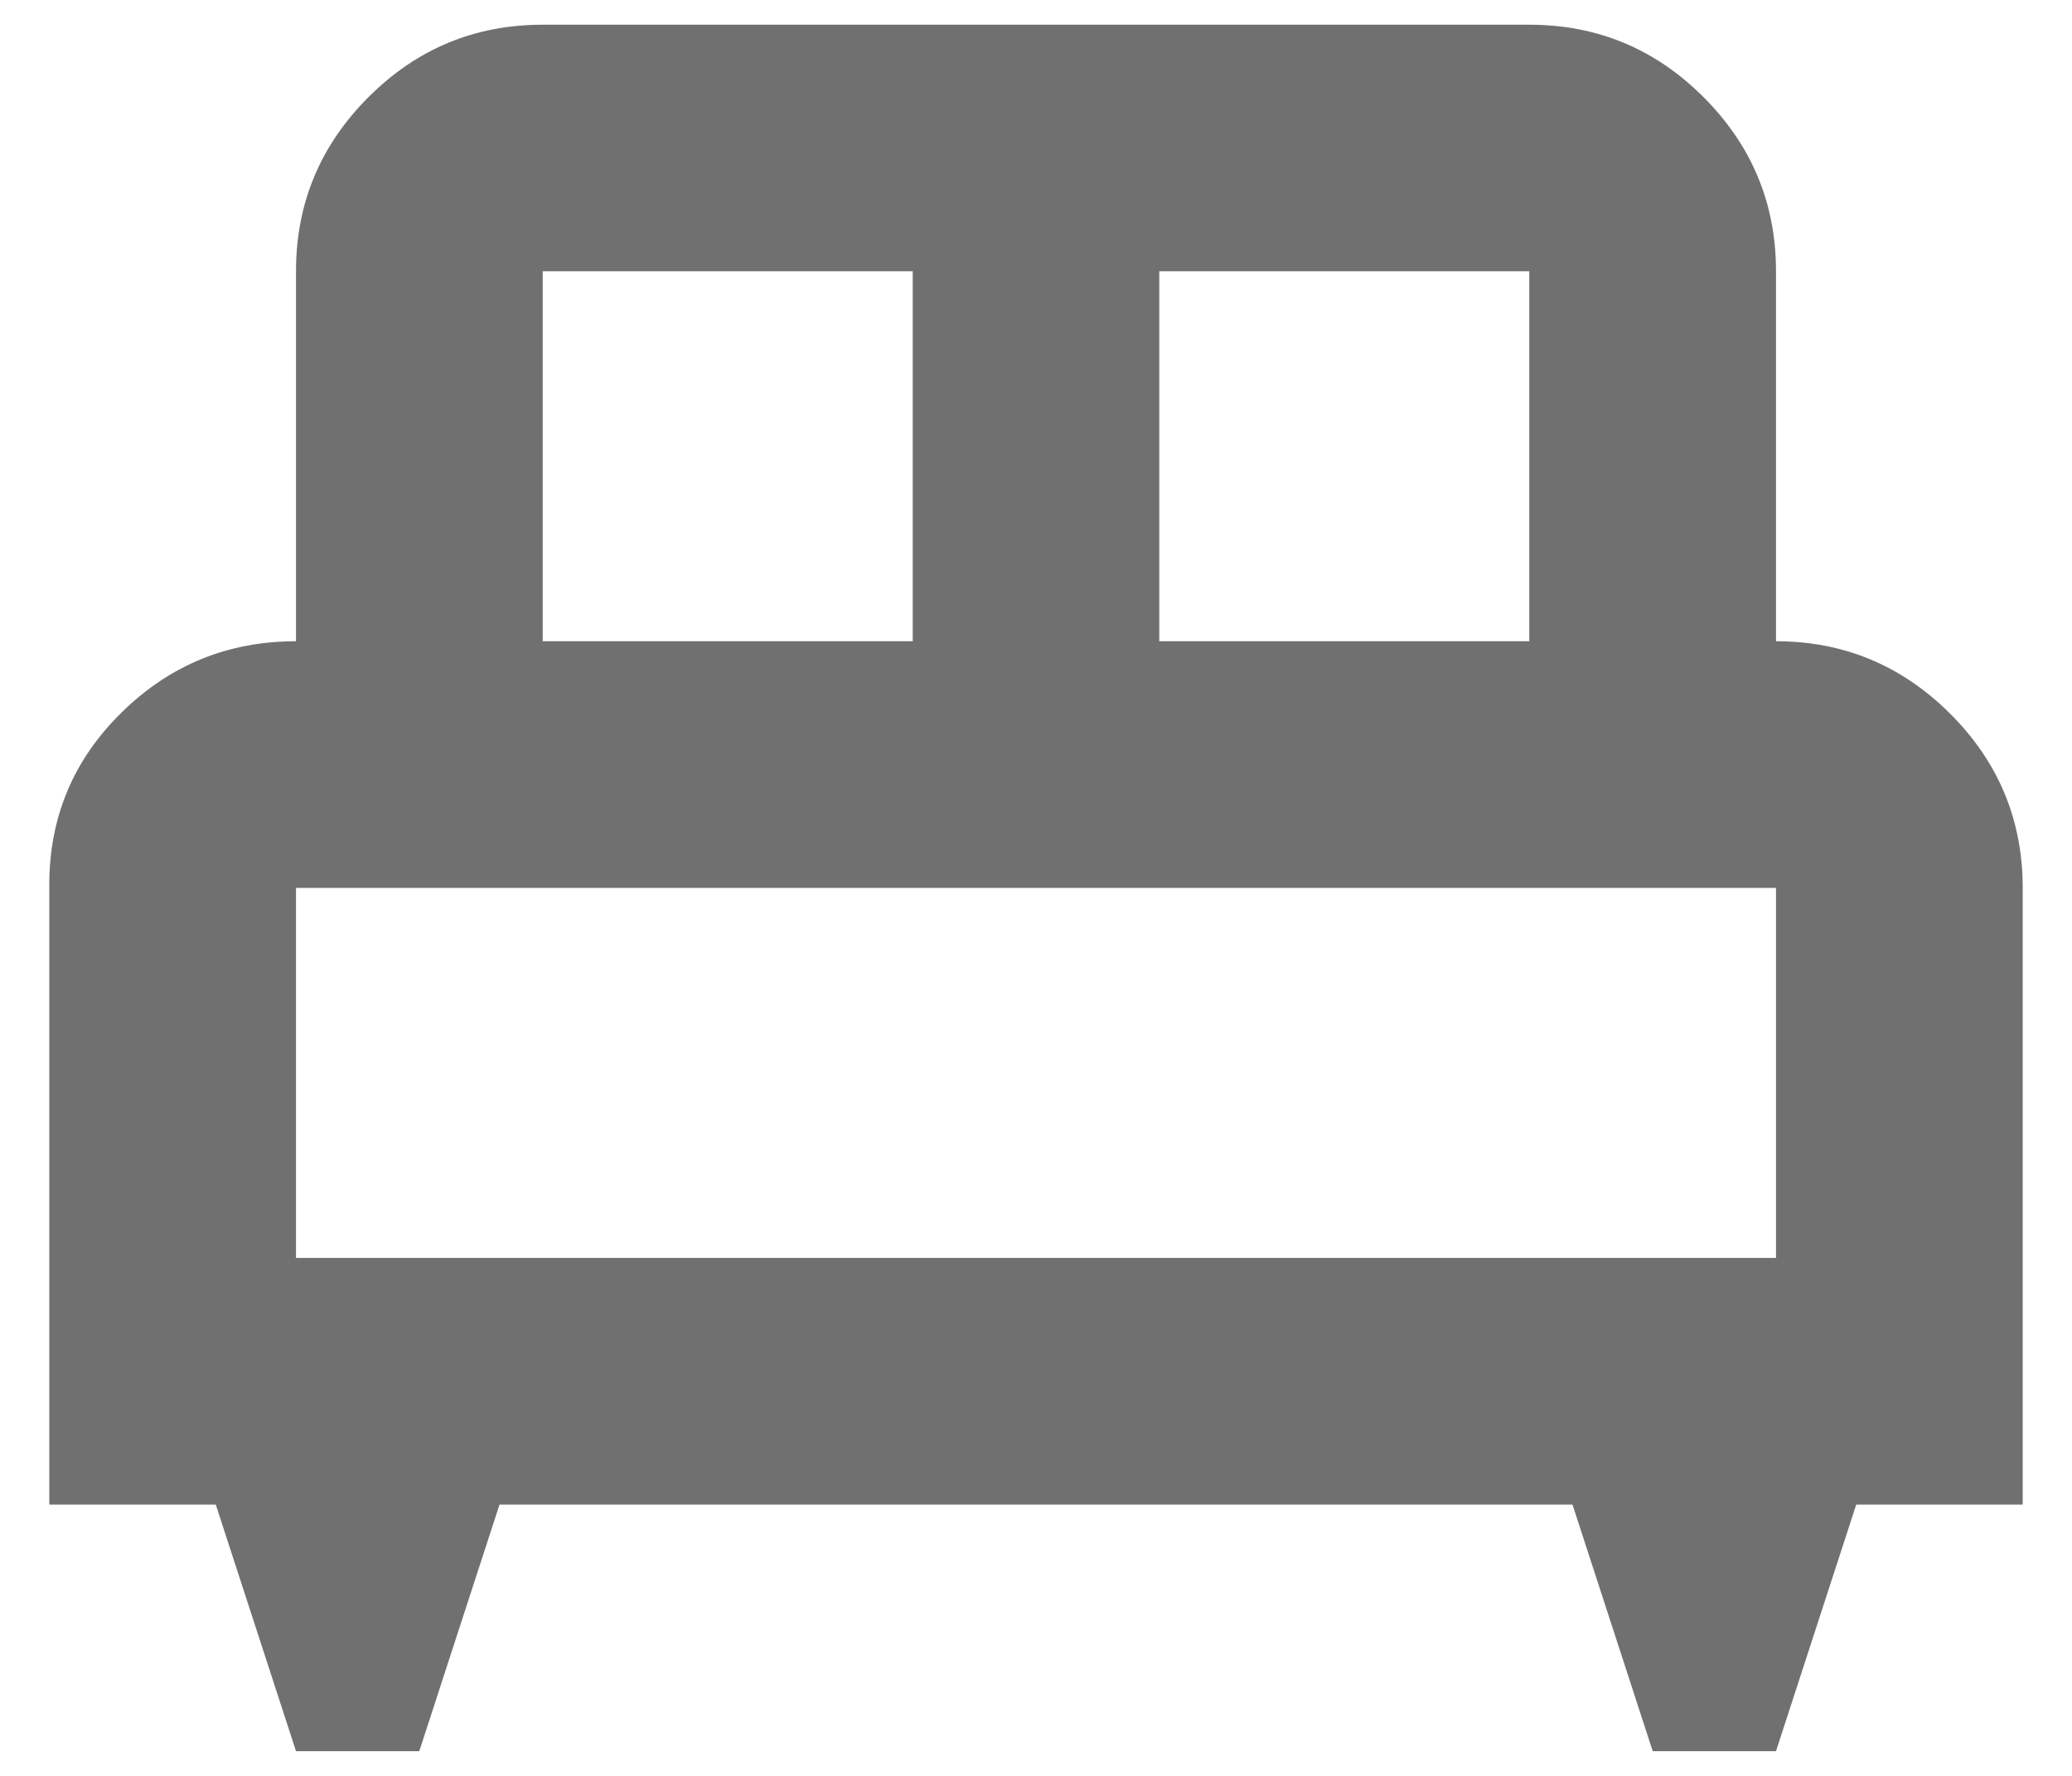 <svg width="14" height="12" viewBox="0 0 14 12" fill="none" xmlns="http://www.w3.org/2000/svg">
<path d="M2.833 11.833H2L1.458 10.167H0.333V5.979C0.333 5.521 0.497 5.132 0.823 4.813C1.149 4.493 1.542 4.333 2 4.333V1.833C2 1.375 2.163 0.983 2.49 0.656C2.816 0.33 3.208 0.167 3.667 0.167H10.333C10.792 0.167 11.184 0.33 11.51 0.656C11.837 0.983 12 1.375 12 1.833V4.333C12.458 4.333 12.851 4.497 13.177 4.823C13.504 5.149 13.667 5.542 13.667 6V10.167H12.542L12 11.833H11.167L10.625 10.167H3.375L2.833 11.833ZM7.833 4.333H10.333V1.833H7.833V4.333ZM3.667 4.333H6.167V1.833H3.667V4.333ZM2 8.5H12V6H2V8.5Z" fill="#707070"/>
</svg>
